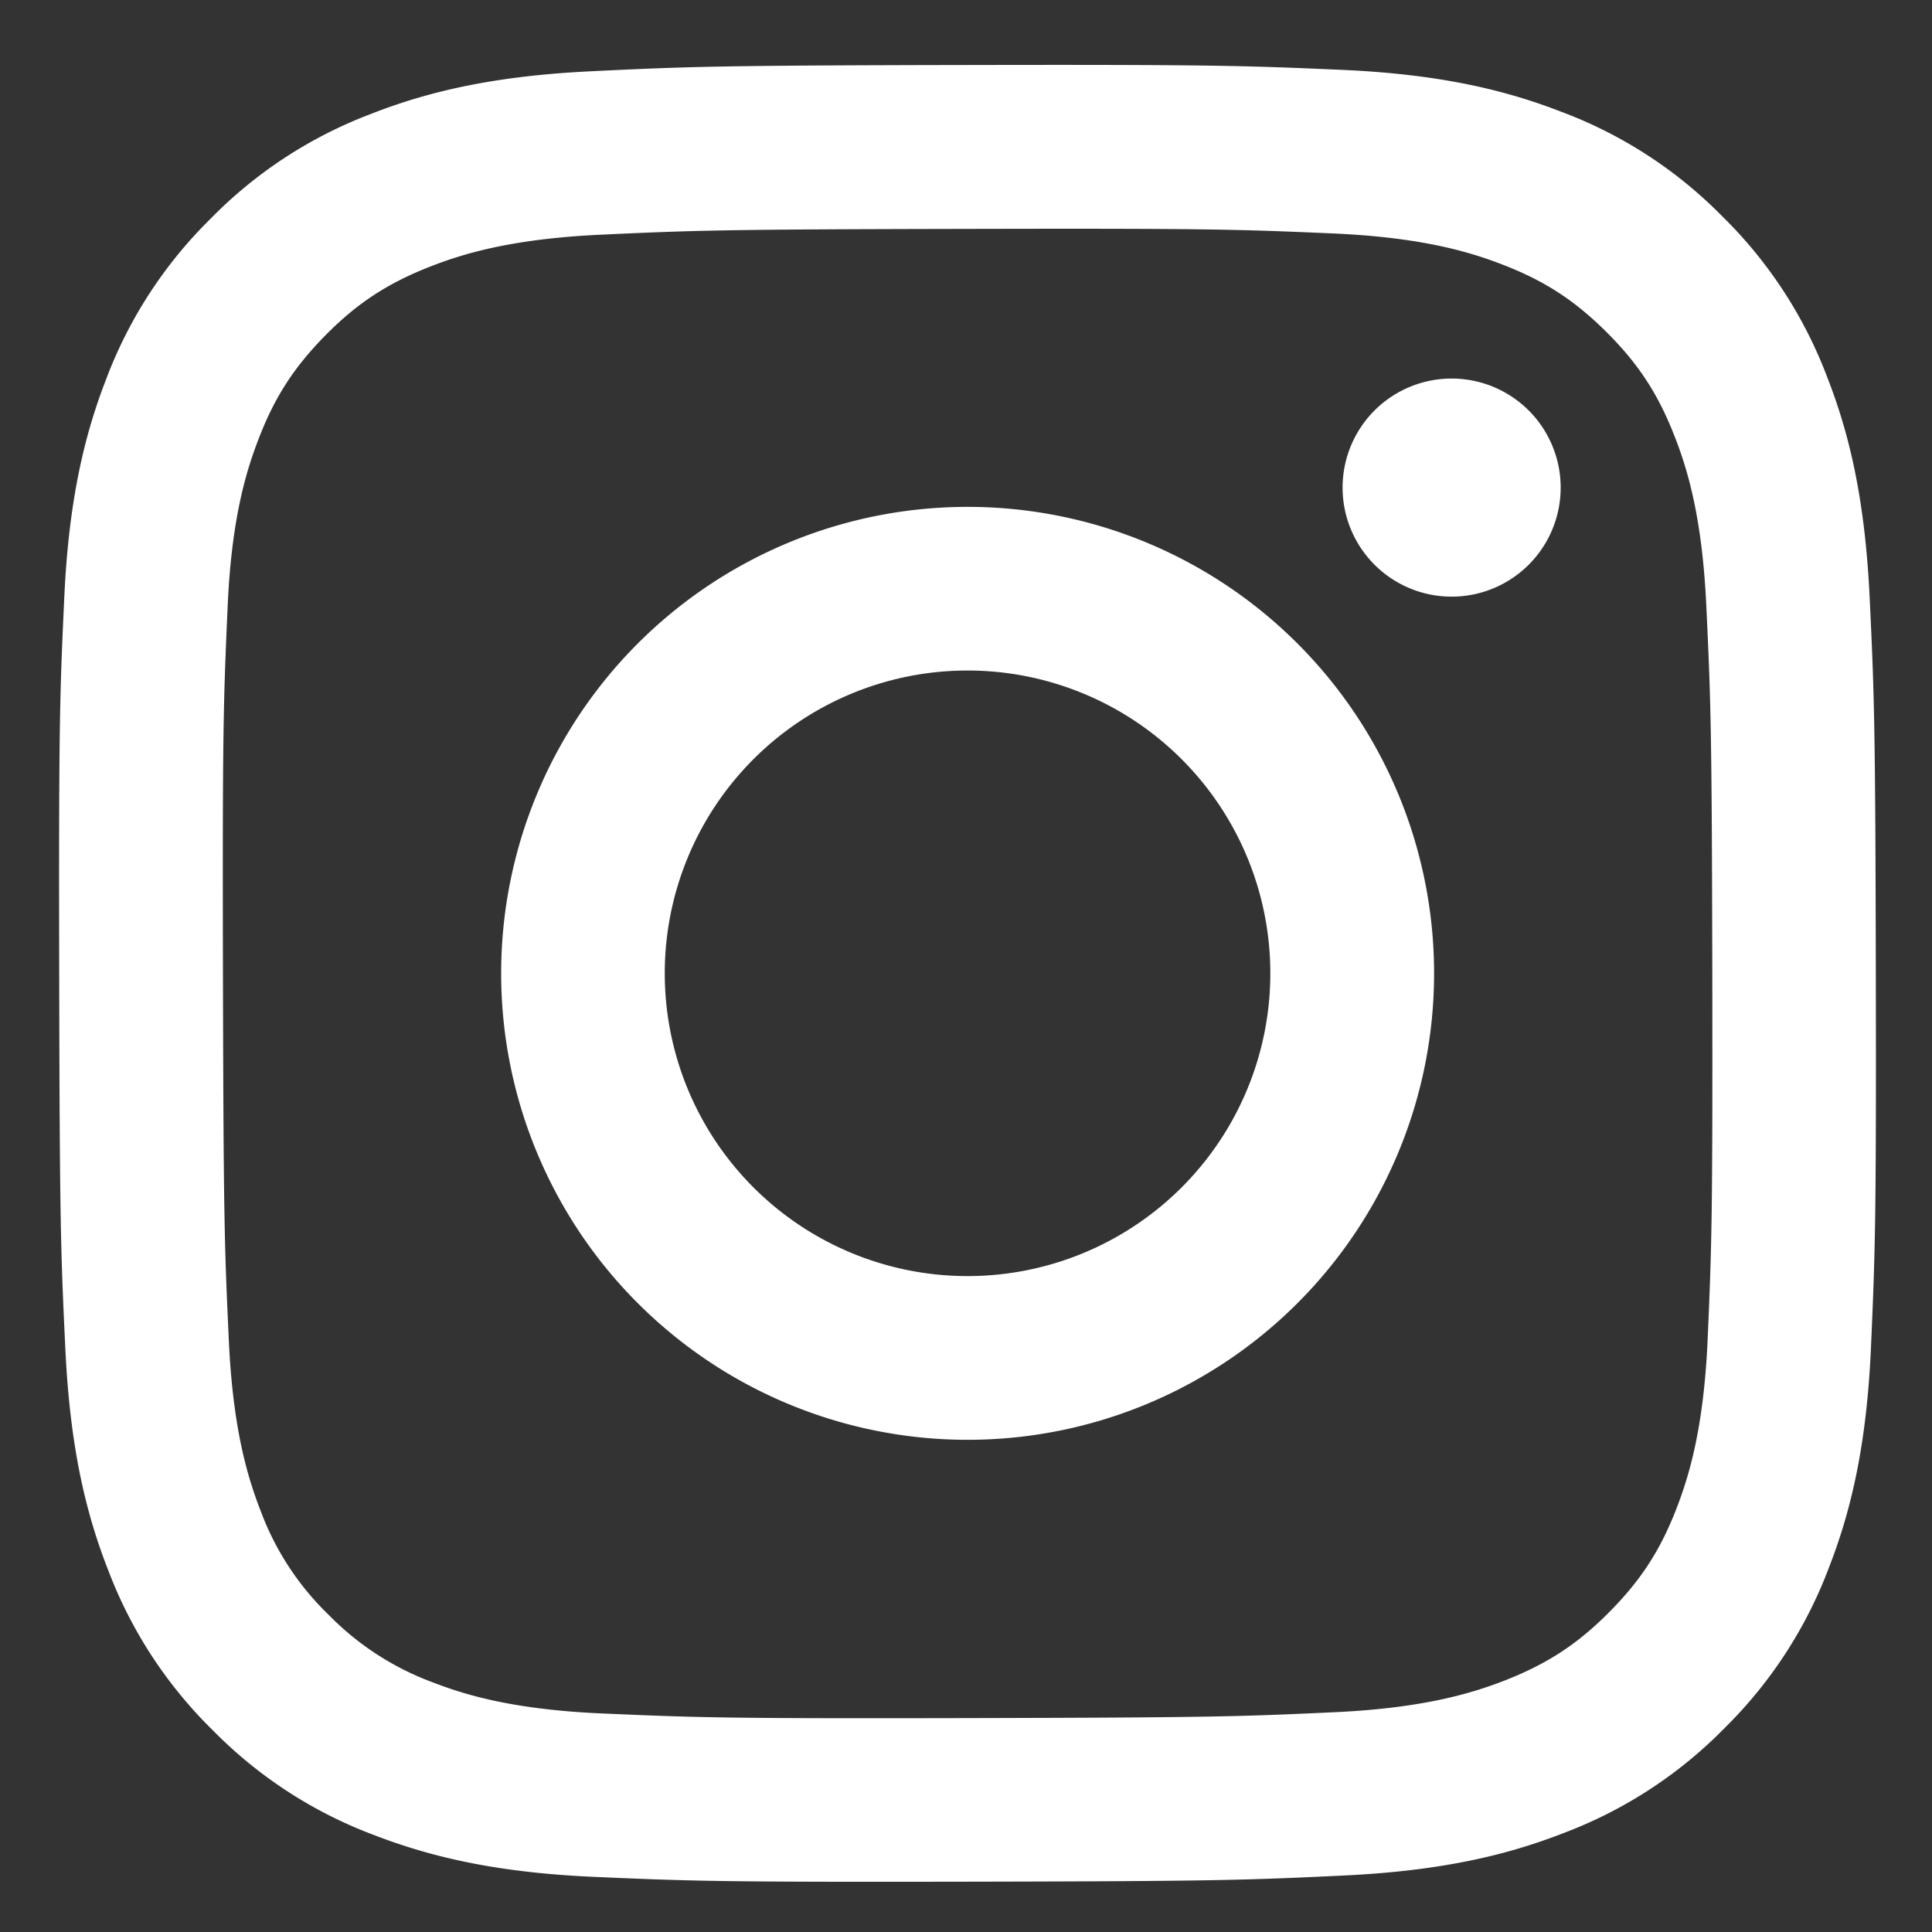 <svg width="25" height="25" fill="none" xmlns="http://www.w3.org/2000/svg"><rect width="100%" height="100%" fill="#333333" stroke="none"/><path d="M7.652.922c-1.25.06-2.105.259-2.851.552a5.753 5.753 0 0 0-2.08 1.36A5.758 5.758 0 0 0 1.37 4.916C1.08 5.665.884 6.52.83 7.772.772 9.023.76 9.425.766 12.617c.006 3.193.02 3.593.08 4.847.06 1.25.26 2.104.553 2.851a5.758 5.758 0 0 0 1.36 2.08 5.754 5.754 0 0 0 2.085 1.352c.747.288 1.602.486 2.854.54 1.25.055 1.654.068 4.845.062 3.191-.006 3.593-.02 4.847-.08 1.254-.06 2.103-.26 2.85-.552a5.762 5.762 0 0 0 2.08-1.36 5.762 5.762 0 0 0 1.351-2.085c.29-.747.486-1.602.54-2.852.055-1.255.068-1.656.062-4.848-.006-3.191-.02-3.592-.08-4.845-.06-1.254-.258-2.105-.551-2.852a5.77 5.77 0 0 0-1.36-2.08 5.737 5.737 0 0 0-2.085-1.351c-.748-.29-1.602-.487-2.853-.541C16.093.849 15.69.835 12.498.841c-3.192.006-3.592.02-4.846.081Zm.138 21.25c-1.147-.05-1.769-.24-2.184-.4a3.66 3.66 0 0 1-1.353-.876 3.621 3.621 0 0 1-.882-1.35c-.161-.415-.355-1.036-.409-2.182-.058-1.239-.07-1.61-.077-4.75-.007-3.138.005-3.51.06-4.748.048-1.146.24-1.769.4-2.183.21-.55.466-.94.876-1.354.41-.413.802-.667 1.35-.881.414-.162 1.036-.355 2.182-.41 1.24-.058 1.61-.07 4.749-.076 3.138-.007 3.51.005 4.75.059 1.145.05 1.769.24 2.183.4.55.211.94.465 1.353.876.413.411.668.801.882 1.351.162.413.355 1.035.409 2.18.059 1.24.072 1.612.078 4.75.005 3.138-.006 3.51-.06 4.75-.05 1.145-.24 1.768-.4 2.183-.211.549-.466.94-.877 1.353-.41.413-.801.667-1.35.882-.414.161-1.036.354-2.18.409-1.24.058-1.612.07-4.751.077-3.14.007-3.51-.006-4.75-.06m9.584-15.86a1.411 1.411 0 1 0 2.822-.005 1.411 1.411 0 0 0-2.822.005ZM6.485 12.607a6.036 6.036 0 1 0 12.072-.024 6.036 6.036 0 0 0-12.072.024Zm2.117-.005a3.918 3.918 0 1 1 7.836-.015 3.918 3.918 0 0 1-7.836.015Z" fill="#fff"/></svg>